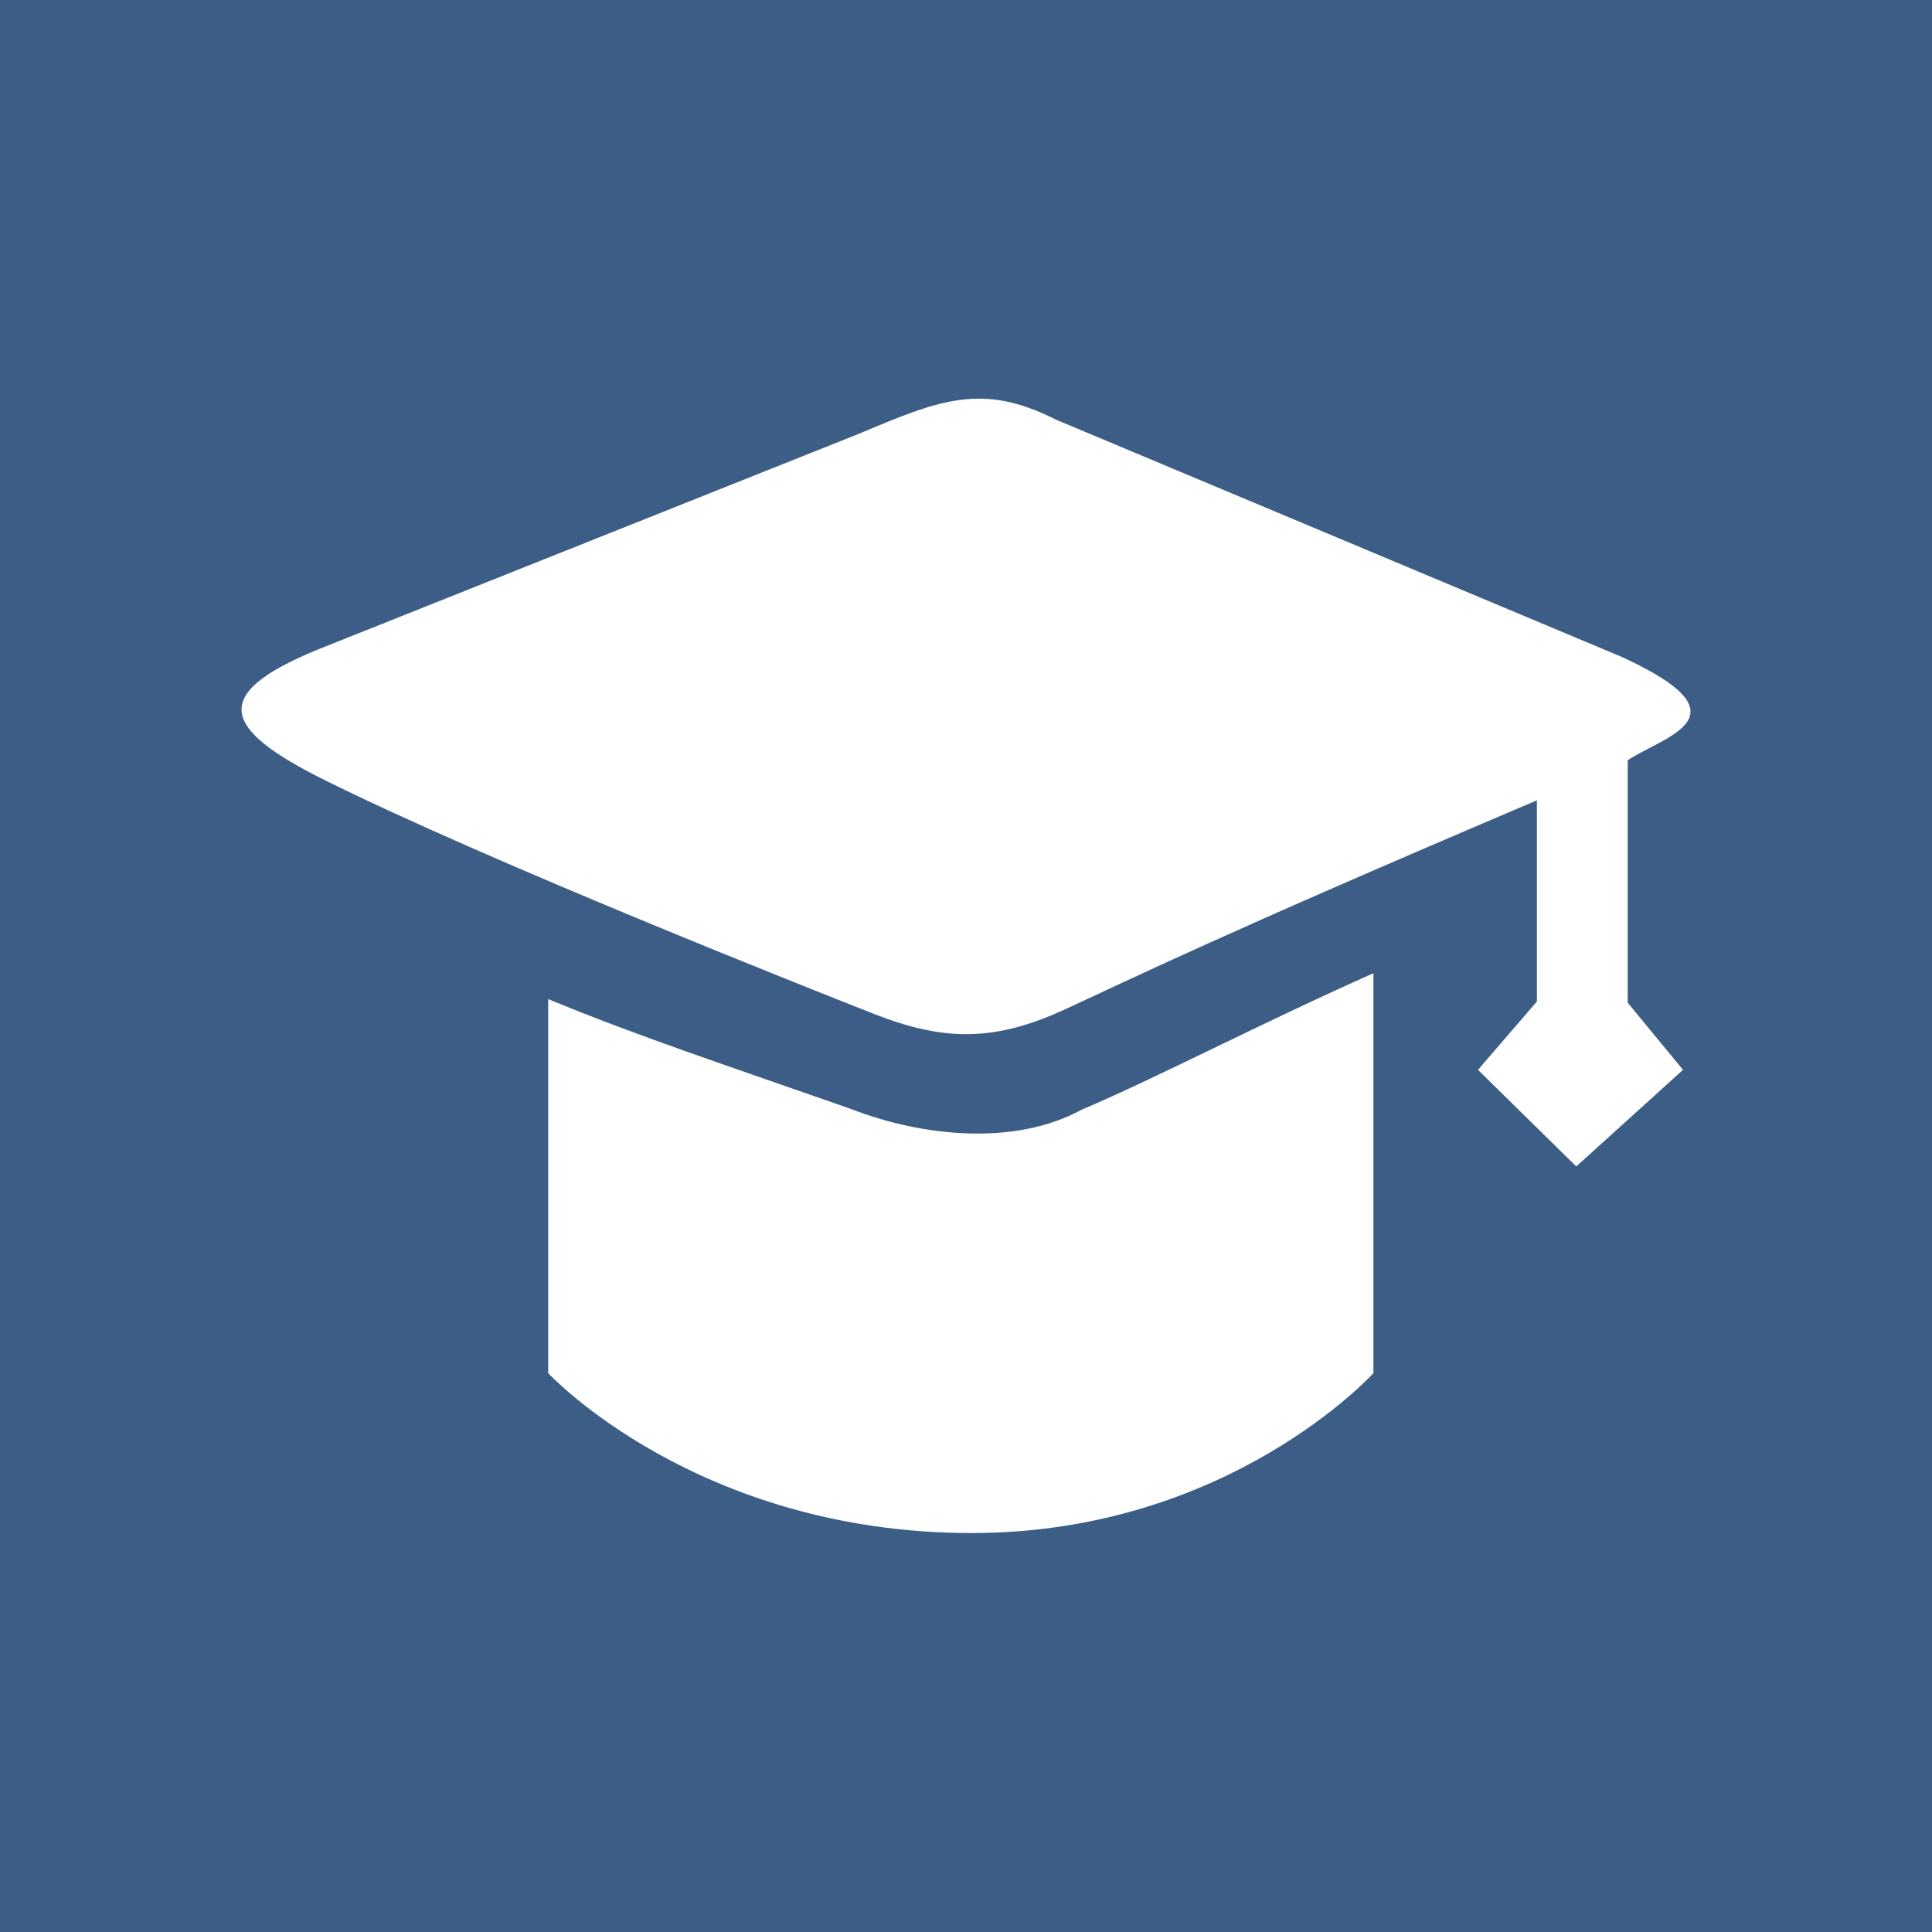 <svg xmlns="http://www.w3.org/2000/svg" viewBox="0 0 800 800" xmlns:v="https://vecta.io/nano"><path d="M0 0h800v800H0z" fill="#3c5e86"/><path d="M674 314.8v100.4l22.9 27.8-44.2 40-40.7-40 24.4-28.3v-83.3C505.6 387 470 404.6 441.1 417.9c-29 13.4-49.8 13.4-78.8 2.1-28.5-11.2-159.2-63-227.3-96.7-45.3-22.4-48.3-36.9 1-56.1l219.7-87.6c33.1-13.9 50.8-21.4 81.4-5.9L671.5 272c53.8 24.7 17.7 32.7 2.5 42.8h0zM447.7 459.6c31.5-13.4 74.2-35.8 121-56.6v165.6s-60 66.2-166.3 66.2c-113.9 0-175.4-66.2-175.4-66.2V413.7c36.1 15 76.3 28.3 125.1 45.4 30 11.7 68.1 15.4 95.6.5z" fill="#fff"/></svg>